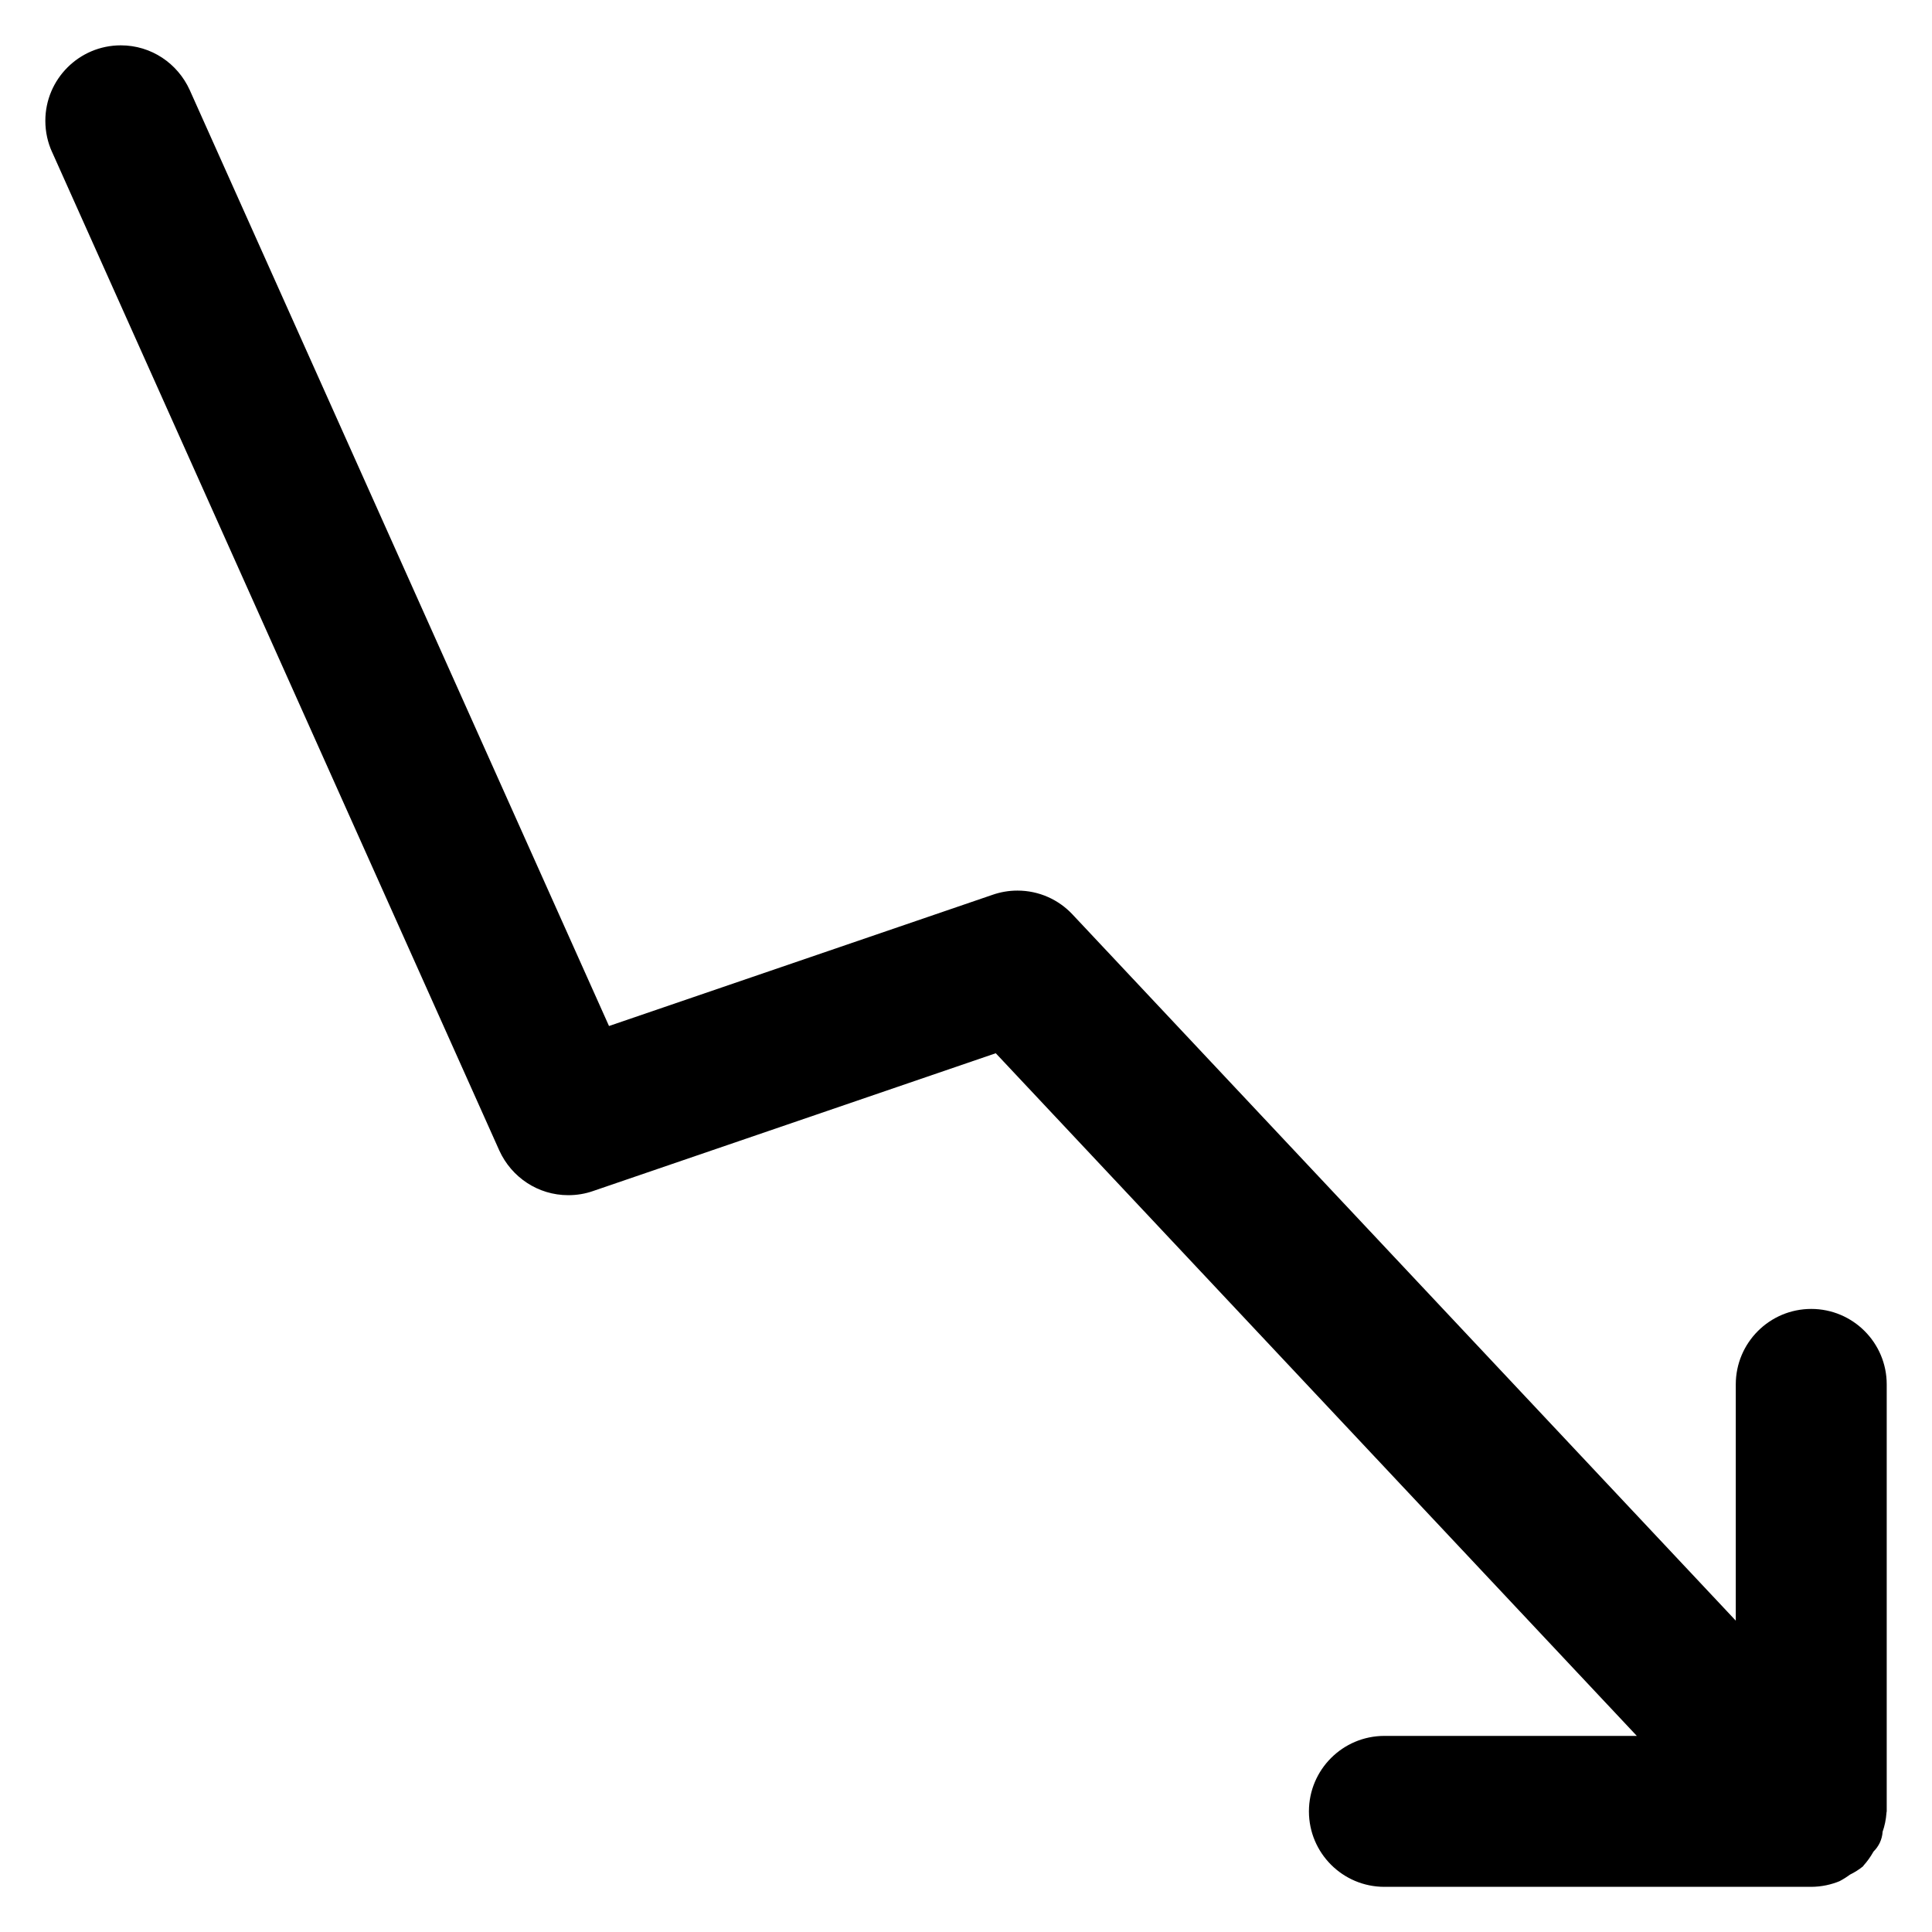<?xml version="1.0" encoding="utf-8"?>
<!-- Скачано с сайта svg4.ru / Downloaded from svg4.ru -->
<svg fill="#000000" width="800px" height="800px" viewBox="0 0 32 32" version="1.1" xmlns="http://www.w3.org/2000/svg">
<title>arrow-trend-down</title>
<path d="M31.25 22.93c0-0.69-0.56-1.25-1.25-1.25s-1.25 0.56-1.25 1.25v0 3.913l-10.987-11.698c-0.228-0.243-0.552-0.394-0.911-0.394-0.145 0-0.284 0.025-0.413 0.070l0.009-0.003-6.361 2.176-6.945-15.504c-0.2-0.439-0.635-0.739-1.141-0.739-0.69 0-1.25 0.56-1.25 1.25 0 0.185 0.040 0.361 0.112 0.519l-0.003-0.008 7.411 16.546c0.201 0.439 0.637 0.738 1.142 0.738 0.144 0 0.283-0.024 0.411-0.069l-0.009 0.003 6.678-2.285 10.618 11.307h-4.181c-0.69 0-1.25 0.56-1.25 1.25s0.56 1.25 1.25 1.25v0h7.070c0.17-0.001 0.332-0.036 0.479-0.098l-0.008 0.003c0.064-0.034 0.119-0.069 0.171-0.108l-0.003 0.002c0.083-0.041 0.154-0.086 0.219-0.139l-0.002 0.002 0.013-0.018c0.060-0.067 0.113-0.141 0.158-0.221l0.003-0.006c0.087-0.085 0.144-0.2 0.152-0.329l0-0.001c0.033-0.093 0.056-0.2 0.064-0.312l0-0.004 0.004-0.020z"></path>
</svg>
